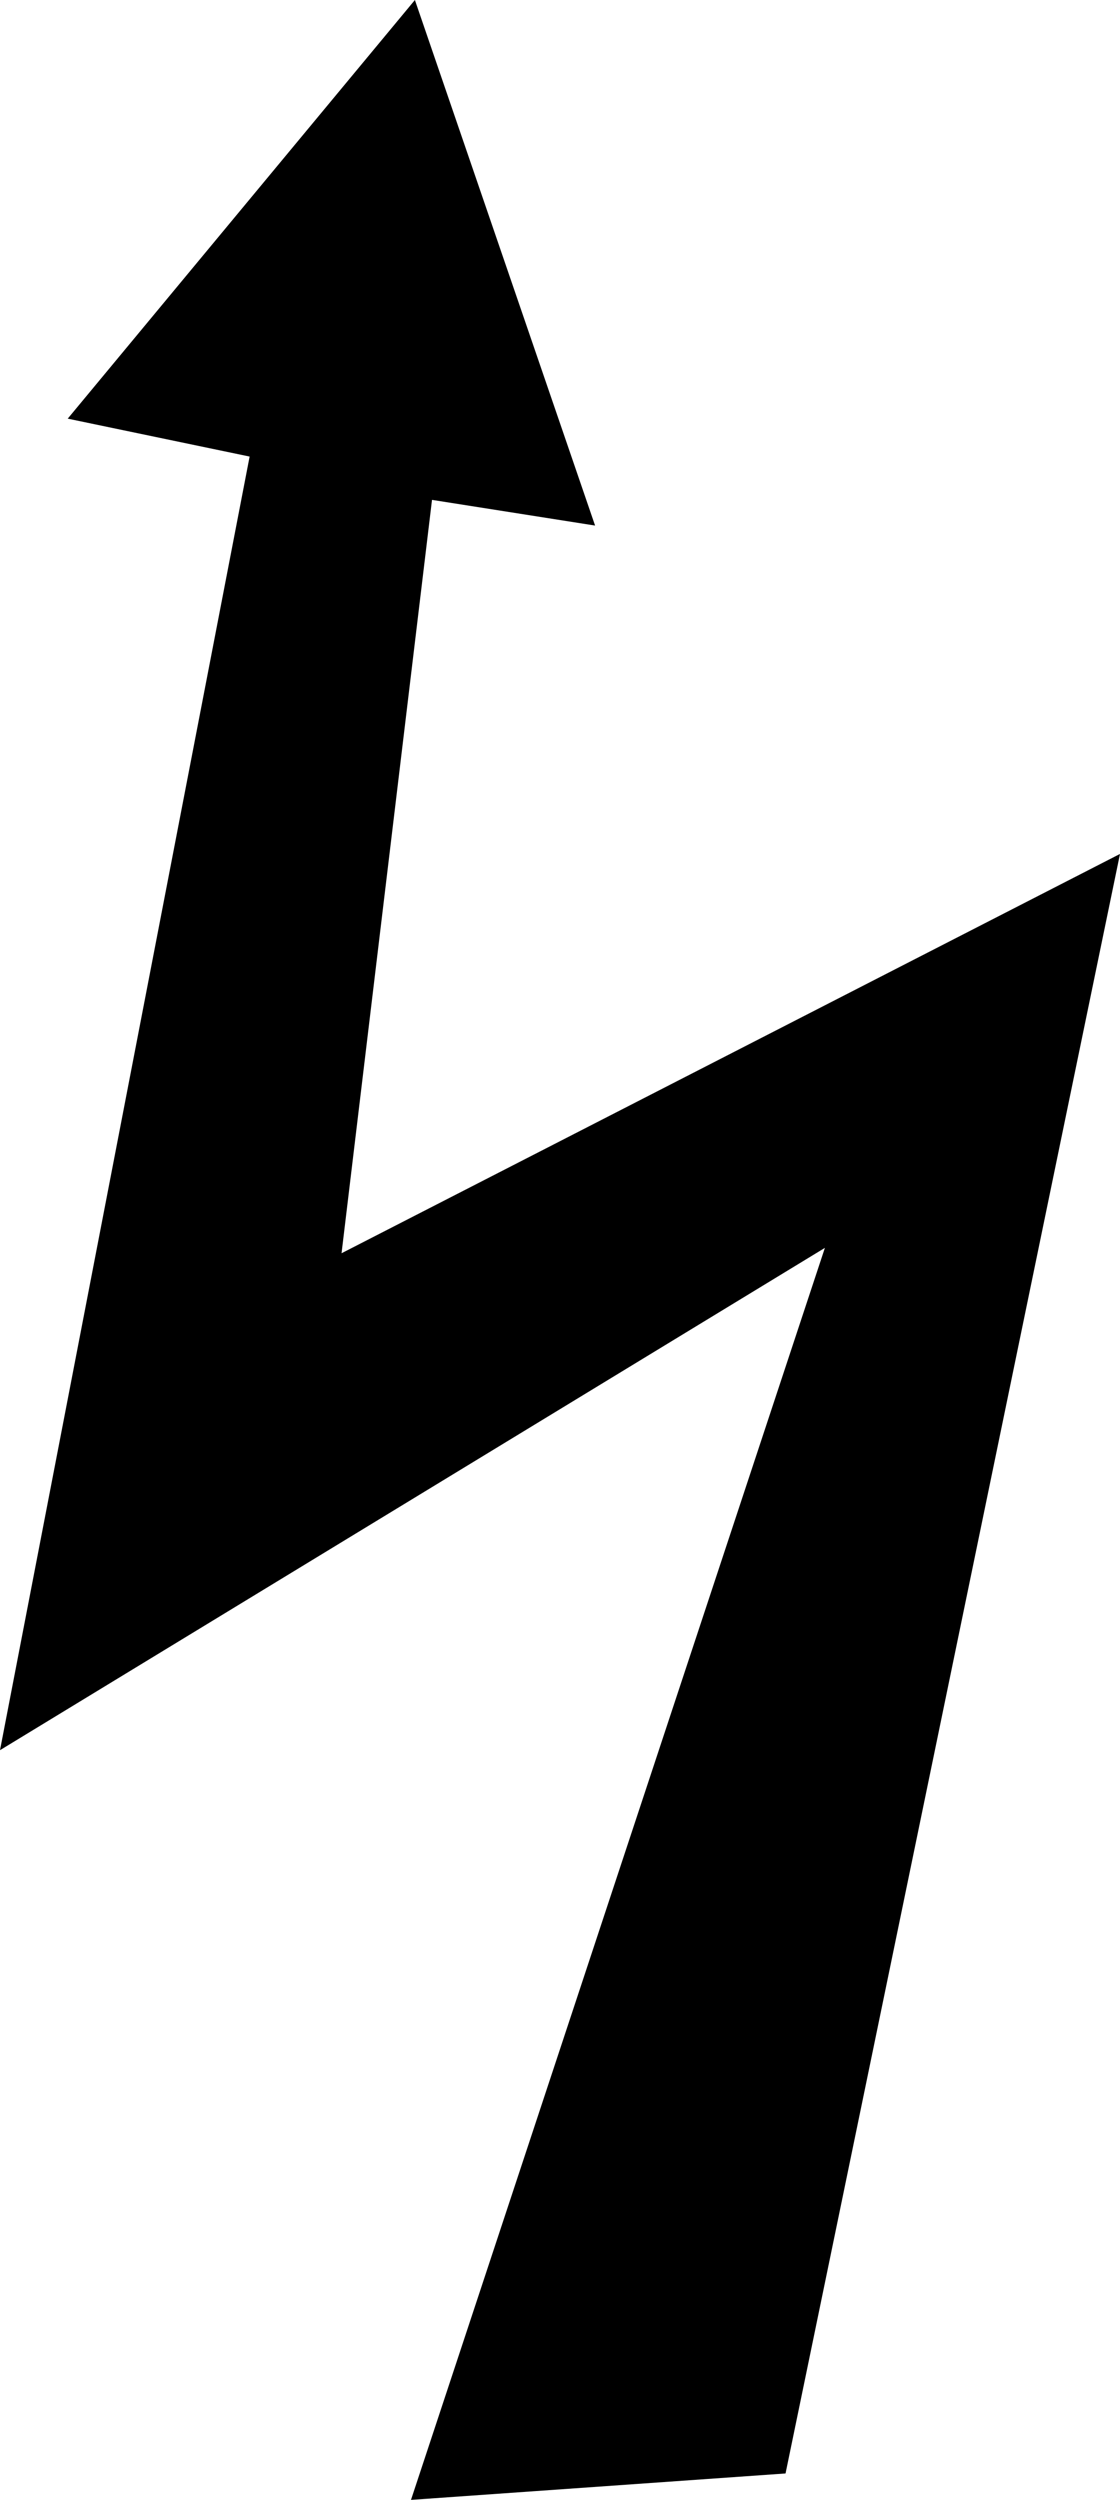 <svg xmlns="http://www.w3.org/2000/svg" viewBox="0 0 45.81 102.17"><polygon points="16.97 0 2.77 17.11 10.21 18.66 0 71.53 33.74 51 16.81 102.17 32.13 101.09 45.81 34.9 13.97 51.22 17.67 20.43 24.34 21.48 16.97 0"/></svg>